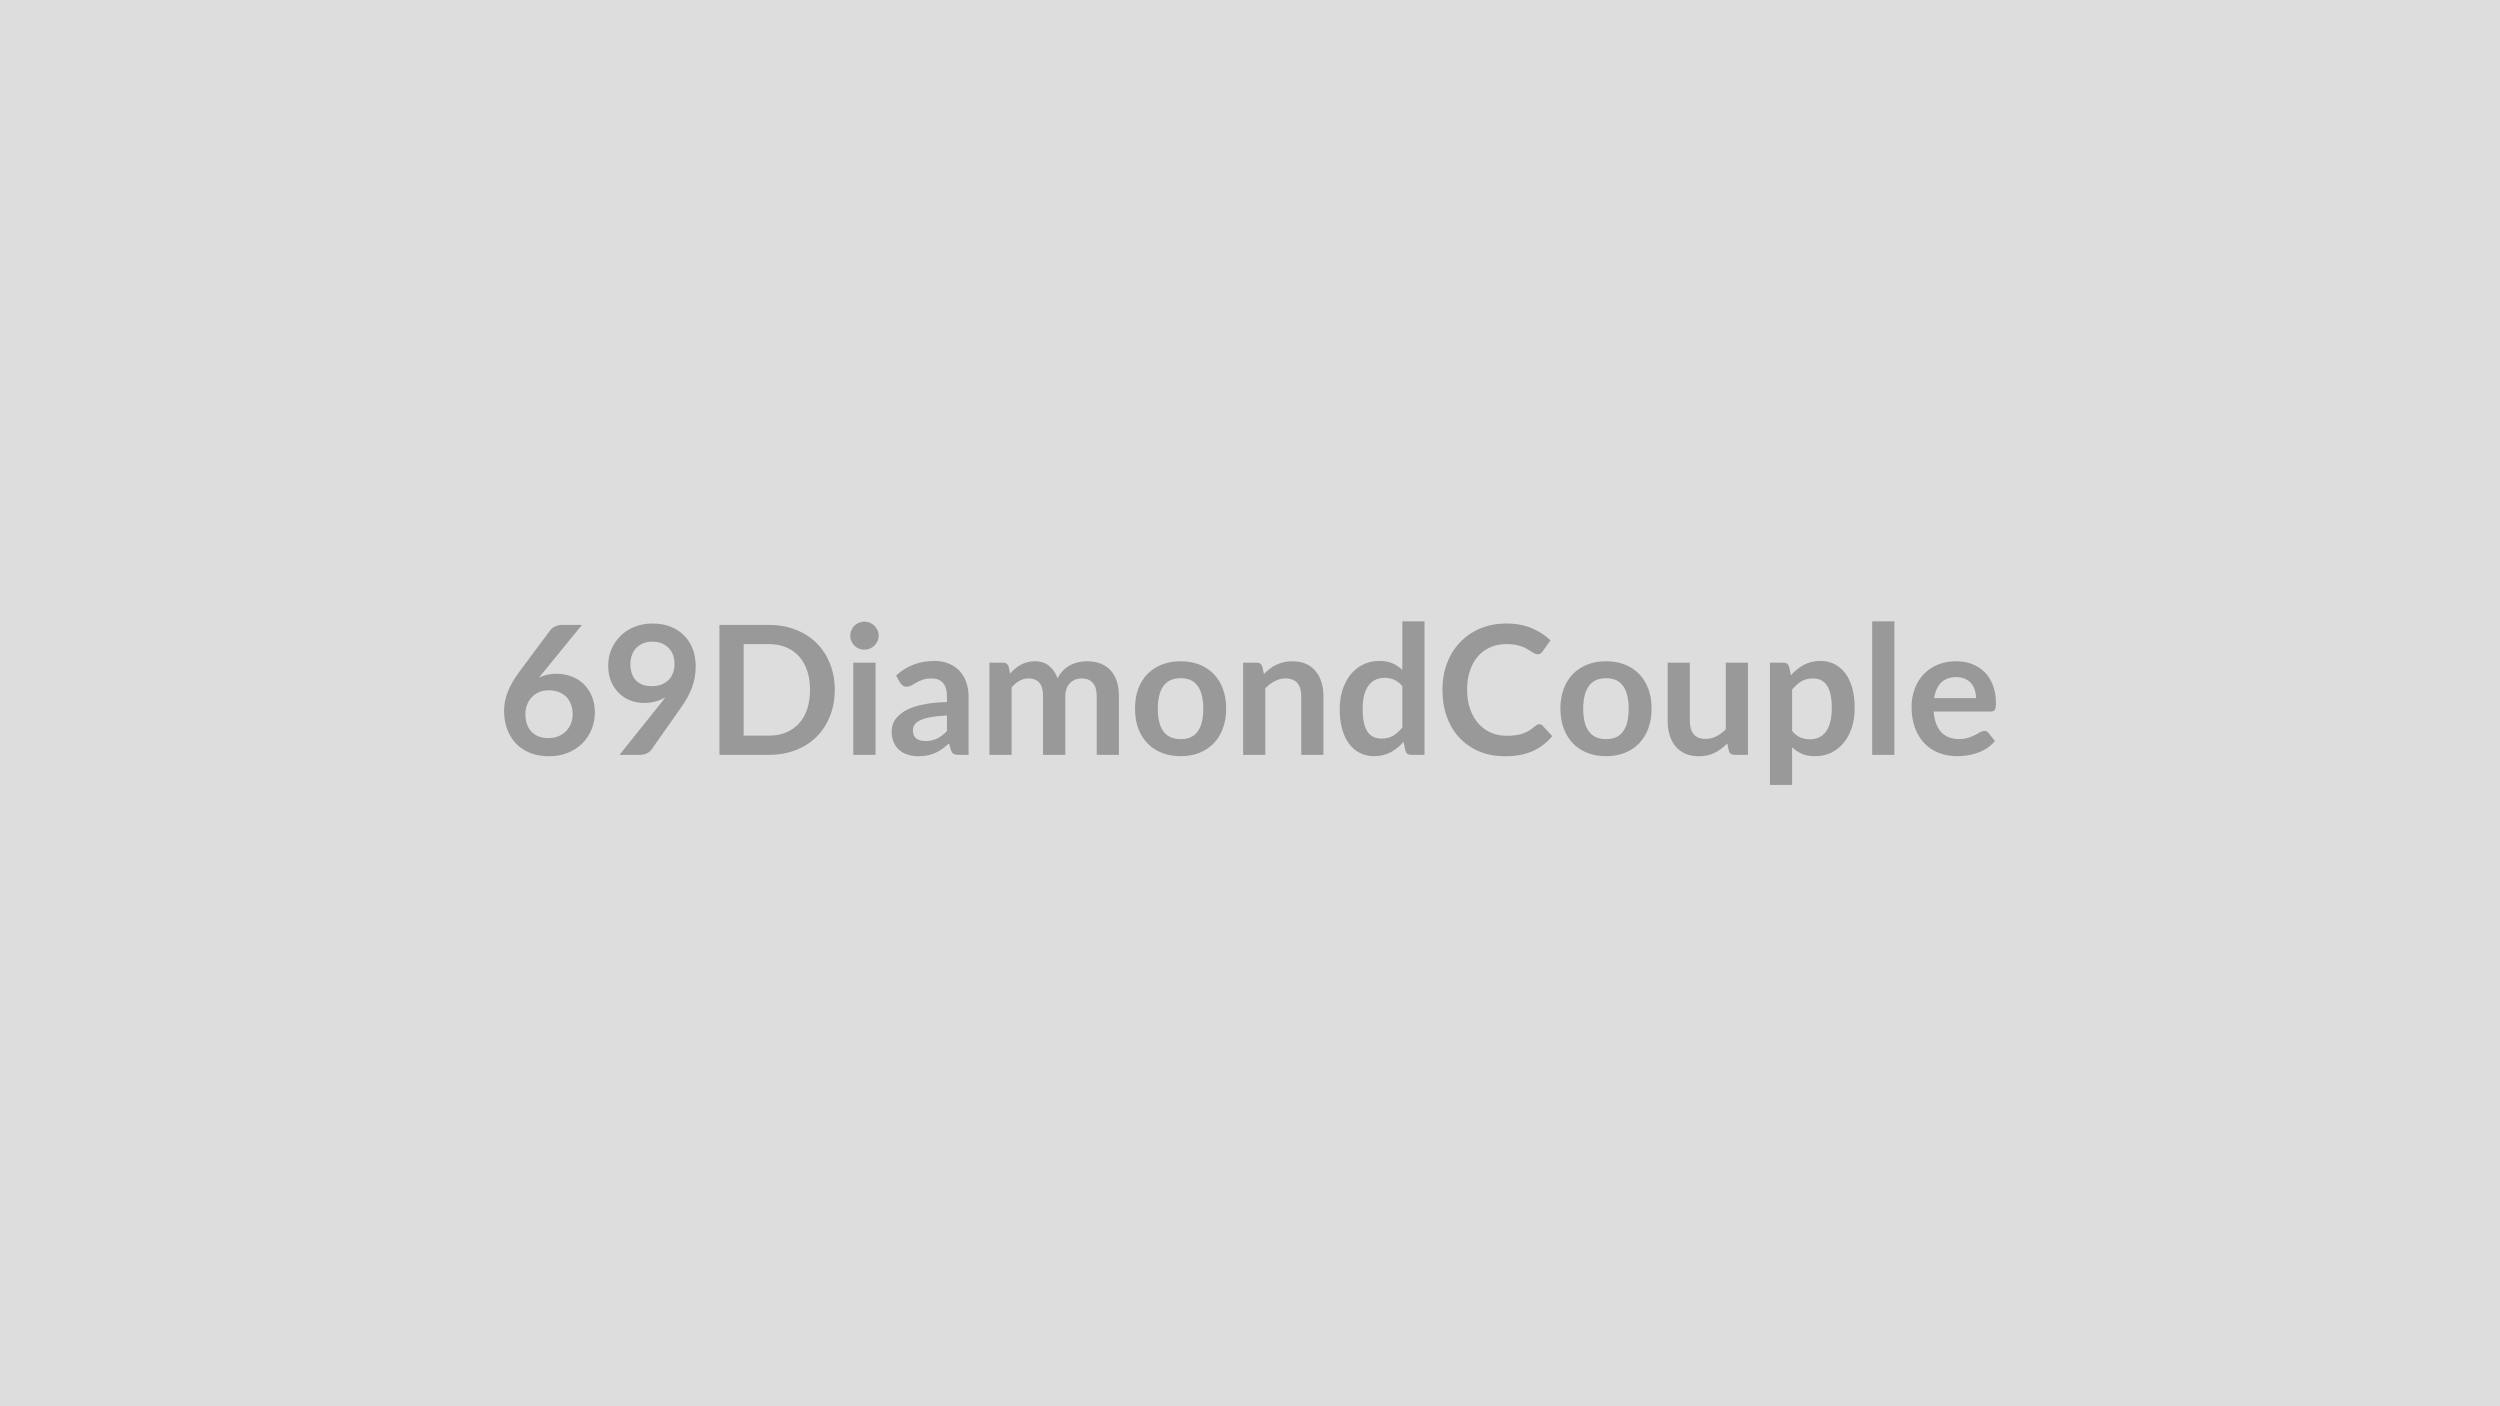 <svg xmlns="http://www.w3.org/2000/svg" width="320" height="180" viewBox="0 0 320 180"><rect width="100%" height="100%" fill="#DDDDDD"/><path fill="#999999" d="m74.49 79.99-4.93 6.04-.58.71q.49-.24 1.04-.37.56-.13 1.21-.13.94 0 1.83.31t1.57.93q.68.63 1.09 1.56.42.93.42 2.17 0 1.17-.43 2.18-.42 1.02-1.19 1.78t-1.86 1.2q-1.09.43-2.4.43-1.33 0-2.39-.42-1.06-.43-1.81-1.19-.74-.77-1.14-1.84-.4-1.08-.4-2.39 0-1.17.48-2.41.48-1.23 1.48-2.57l3.96-5.32q.21-.28.61-.47.39-.2.91-.2zM70.2 94.48q.68 0 1.25-.23t.98-.64q.41-.42.64-.97.23-.56.23-1.22 0-.71-.22-1.28t-.62-.97q-.41-.39-.97-.6t-1.24-.21-1.23.23-.94.64q-.4.41-.61.97-.22.55-.22 1.2 0 .69.19 1.26t.56.97.93.63q.55.22 1.27.22m10.49-9.5q0 1.39.72 2.12t2.04.73q.69 0 1.23-.21.54-.22.91-.6t.56-.9.19-1.12q0-.67-.21-1.21-.21-.53-.59-.9t-.9-.56q-.52-.2-1.14-.2-.65 0-1.16.21-.52.22-.89.59-.37.38-.56.91-.2.52-.2 1.14M79.3 96.62l5.16-6.45q.2-.24.37-.47t.33-.46q-.57.37-1.26.55-.69.19-1.45.19-.86 0-1.69-.29-.83-.3-1.47-.91-.65-.6-1.04-1.49-.4-.89-.4-2.09 0-1.12.41-2.09.42-.98 1.17-1.72.74-.73 1.79-1.16 1.05-.42 2.31-.42 1.28 0 2.3.4 1.01.4 1.73 1.13.72.72 1.11 1.73.38 1.01.38 2.22 0 .77-.13 1.46t-.37 1.33q-.25.64-.59 1.25-.35.61-.77 1.21l-3.81 5.42q-.19.28-.58.47-.4.19-.89.19zm27.55-8.31q0 1.82-.61 3.35t-1.71 2.64q-1.1 1.1-2.66 1.71-1.55.61-3.45.61h-6.33V79.99h6.33q1.9 0 3.45.62 1.56.61 2.66 1.71t1.71 2.63.61 3.36m-3.17 0q0-1.37-.36-2.46t-1.05-1.84q-.68-.75-1.66-1.16-.97-.4-2.19-.4h-3.23v11.71h3.23q1.22 0 2.19-.4.98-.41 1.66-1.16.69-.75 1.05-1.84t.36-2.45m5.54-3.49h2.85v11.8h-2.85zm3.25-3.44q0 .37-.15.69t-.4.57q-.25.24-.58.38t-.71.14q-.37 0-.7-.14t-.57-.38q-.24-.25-.38-.57-.15-.32-.15-.69 0-.38.15-.71.14-.33.38-.58.24-.24.57-.38t.7-.14q.38 0 .71.14t.58.38q.25.25.4.58t.15.71m8.74 12.19v-1.99q-1.23.06-2.07.22-.84.15-1.35.39t-.72.57q-.22.32-.22.7 0 .74.44 1.07.44.32 1.16.32.87 0 1.51-.32.64-.31 1.25-.96m-6.01-6.2-.5-.9q2.03-1.87 4.9-1.87 1.03 0 1.85.34.81.34 1.38.94.56.61.85 1.45.3.84.3 1.84v7.45h-1.29q-.4 0-.62-.12t-.35-.49l-.25-.85q-.45.4-.87.71-.43.3-.89.51t-.98.31q-.53.11-1.16.11-.75 0-1.38-.2t-1.09-.6-.71-1q-.26-.6-.26-1.39 0-.45.15-.89.15-.45.49-.85t.88-.76 1.33-.62 1.83-.43q1.05-.17 2.4-.2v-.69q0-1.19-.51-1.76t-1.46-.57q-.69 0-1.15.17-.45.16-.79.36l-.63.36q-.28.16-.63.16-.3 0-.5-.15-.21-.16-.34-.37m14.29 9.25h-2.84v-11.8h1.73q.55 0 .73.52l.18.87q.31-.34.65-.63t.72-.49q.39-.21.83-.33.45-.12.97-.12 1.12 0 1.84.6t1.07 1.6q.28-.58.69-1 .42-.42.91-.69.5-.26 1.05-.39.56-.12 1.13-.12.97 0 1.73.3t1.28.87q.52.58.79 1.4.27.83.27 1.9v7.51h-2.84v-7.51q0-1.13-.5-1.7-.49-.57-1.45-.57-.43 0-.81.15-.37.15-.65.44-.29.28-.45.7-.16.43-.16.98v7.51h-2.85v-7.51q0-1.18-.48-1.72-.47-.55-1.39-.55-.62 0-1.16.31-.53.3-.99.83zm21.64-11.98q1.31 0 2.38.42 1.08.43 1.84 1.21.77.78 1.18 1.91.42 1.13.42 2.52 0 1.4-.42 2.53-.41 1.12-1.18 1.92-.76.79-1.84 1.22-1.07.42-2.38.42-1.32 0-2.4-.42-1.09-.43-1.85-1.22-.77-.8-1.19-1.92-.41-1.13-.41-2.53 0-1.39.41-2.52.42-1.13 1.19-1.91.76-.78 1.85-1.21 1.08-.42 2.4-.42m0 9.97q1.47 0 2.18-.99t.71-2.9-.71-2.91-2.18-1q-1.5 0-2.22 1.01-.71 1-.71 2.9t.71 2.89q.72 1 2.22 1m10.45-9.27.2.93q.35-.36.75-.66.4-.31.84-.52t.95-.33 1.1-.12q.97 0 1.72.32.74.33 1.24.92.5.6.76 1.42t.26 1.81v7.51h-2.84v-7.51q0-1.08-.49-1.67-.5-.6-1.51-.6-.74 0-1.38.34-.64.33-1.22.91v8.53h-2.84v-11.8h1.74q.55 0 .72.52m17.92 7.78v-5.29q-.48-.58-1.05-.82-.57-.25-1.23-.25-.64 0-1.16.25-.52.24-.88.73-.37.49-.57 1.24-.19.75-.19 1.77 0 1.04.16 1.76.17.72.48 1.17.31.46.76.66t1 .2q.89 0 1.51-.37t1.17-1.05m0-13.59h2.84v17.09h-1.74q-.56 0-.71-.52l-.24-1.14q-.71.82-1.64 1.33-.93.5-2.16.5-.96 0-1.77-.4-.8-.4-1.38-1.17-.58-.76-.9-1.89t-.32-2.58q0-1.31.36-2.43.36-1.13 1.02-1.96.67-.83 1.6-1.29.93-.47 2.1-.47.98 0 1.69.31.7.31 1.25.84zm17.51 13.17q.26 0 .45.19l1.22 1.33q-1.01 1.25-2.49 1.92-1.48.66-3.55.66-1.85 0-3.33-.63-1.47-.63-2.52-1.76-1.05-1.12-1.6-2.69-.56-1.56-.56-3.41 0-1.88.6-3.44.59-1.56 1.68-2.68 1.09-1.13 2.59-1.76 1.51-.62 3.34-.62 1.82 0 3.22.6 1.41.59 2.4 1.56l-1.03 1.44q-.09.13-.24.24-.14.1-.39.1-.18 0-.36-.1-.19-.09-.4-.24-.22-.14-.51-.31-.29-.18-.67-.32t-.88-.24-1.15-.1q-1.12 0-2.04.4-.93.39-1.6 1.15-.66.75-1.03 1.84-.37 1.08-.37 2.48t.4 2.49q.39 1.09 1.07 1.84t1.6 1.15q.92.39 1.98.39.63 0 1.14-.07.52-.07.95-.22t.81-.38q.39-.24.77-.58.11-.1.24-.17.13-.06.26-.06m8.57-8.06q1.31 0 2.39.42 1.07.43 1.84 1.21.76.78 1.18 1.91.41 1.13.41 2.52 0 1.4-.41 2.53-.42 1.12-1.18 1.92-.77.79-1.84 1.22-1.08.42-2.39.42-1.32 0-2.4-.42-1.08-.43-1.85-1.22-.76-.8-1.18-1.92-.42-1.13-.42-2.53 0-1.39.42-2.52t1.18-1.91q.77-.78 1.85-1.21 1.08-.42 2.4-.42m0 9.97q1.47 0 2.18-.99t.71-2.9-.71-2.91-2.18-1q-1.49 0-2.21 1.01-.72 1-.72 2.9t.72 2.89q.72 1 2.21 1m15.32-9.79h2.84v11.8H222q-.56 0-.71-.52l-.2-.94q-.72.74-1.59 1.19-.88.45-2.06.45-.97 0-1.71-.32-.74-.33-1.25-.93-.5-.6-.76-1.42t-.26-1.81v-7.5h2.84v7.5q0 1.08.5 1.67t1.5.59q.74 0 1.38-.32.64-.33 1.22-.91zm8.49 3.45v5.29q.48.59 1.05.83t1.23.24q.65 0 1.17-.24.51-.24.88-.74.36-.49.55-1.24.2-.76.2-1.78 0-1.04-.17-1.76-.16-.71-.47-1.16-.32-.45-.76-.66t-1-.21q-.89 0-1.51.38-.62.37-1.17 1.05m-.38-2.93.23 1.09q.72-.82 1.64-1.32.92-.51 2.16-.51.97 0 1.77.4.8.41 1.38 1.17.58.77.9 1.89.31 1.12.31 2.57 0 1.32-.35 2.45-.36 1.12-1.02 1.95t-1.6 1.3q-.94.46-2.1.46-.99 0-1.69-.3-.7-.31-1.25-.85v4.83h-2.84V84.82h1.73q.55 0 .73.52m10.63-5.81h2.84v17.09h-2.84zm7.93 9.83h5.36q0-.55-.16-1.04-.15-.49-.46-.85-.31-.37-.79-.58-.48-.22-1.11-.22-1.23 0-1.94.7-.71.71-.9 1.99m7.24 1.72h-7.3q.07.91.32 1.57.26.66.67 1.09t.98.64q.57.22 1.26.22t1.19-.17q.5-.16.88-.35.37-.2.65-.36t.55-.16q.35 0 .53.27l.81 1.03q-.47.55-1.05.93-.59.37-1.23.59-.64.23-1.3.32t-1.28.09q-1.23 0-2.29-.41-1.06-.4-1.84-1.2t-1.23-1.98-.45-2.73q0-1.21.39-2.27.39-1.07 1.12-1.86.73-.78 1.79-1.24 1.05-.46 2.37-.46 1.12 0 2.06.35.94.36 1.62 1.04.68.69 1.06 1.68.39 1 .39 2.27 0 .65-.14.87-.14.23-.53.23"/></svg>